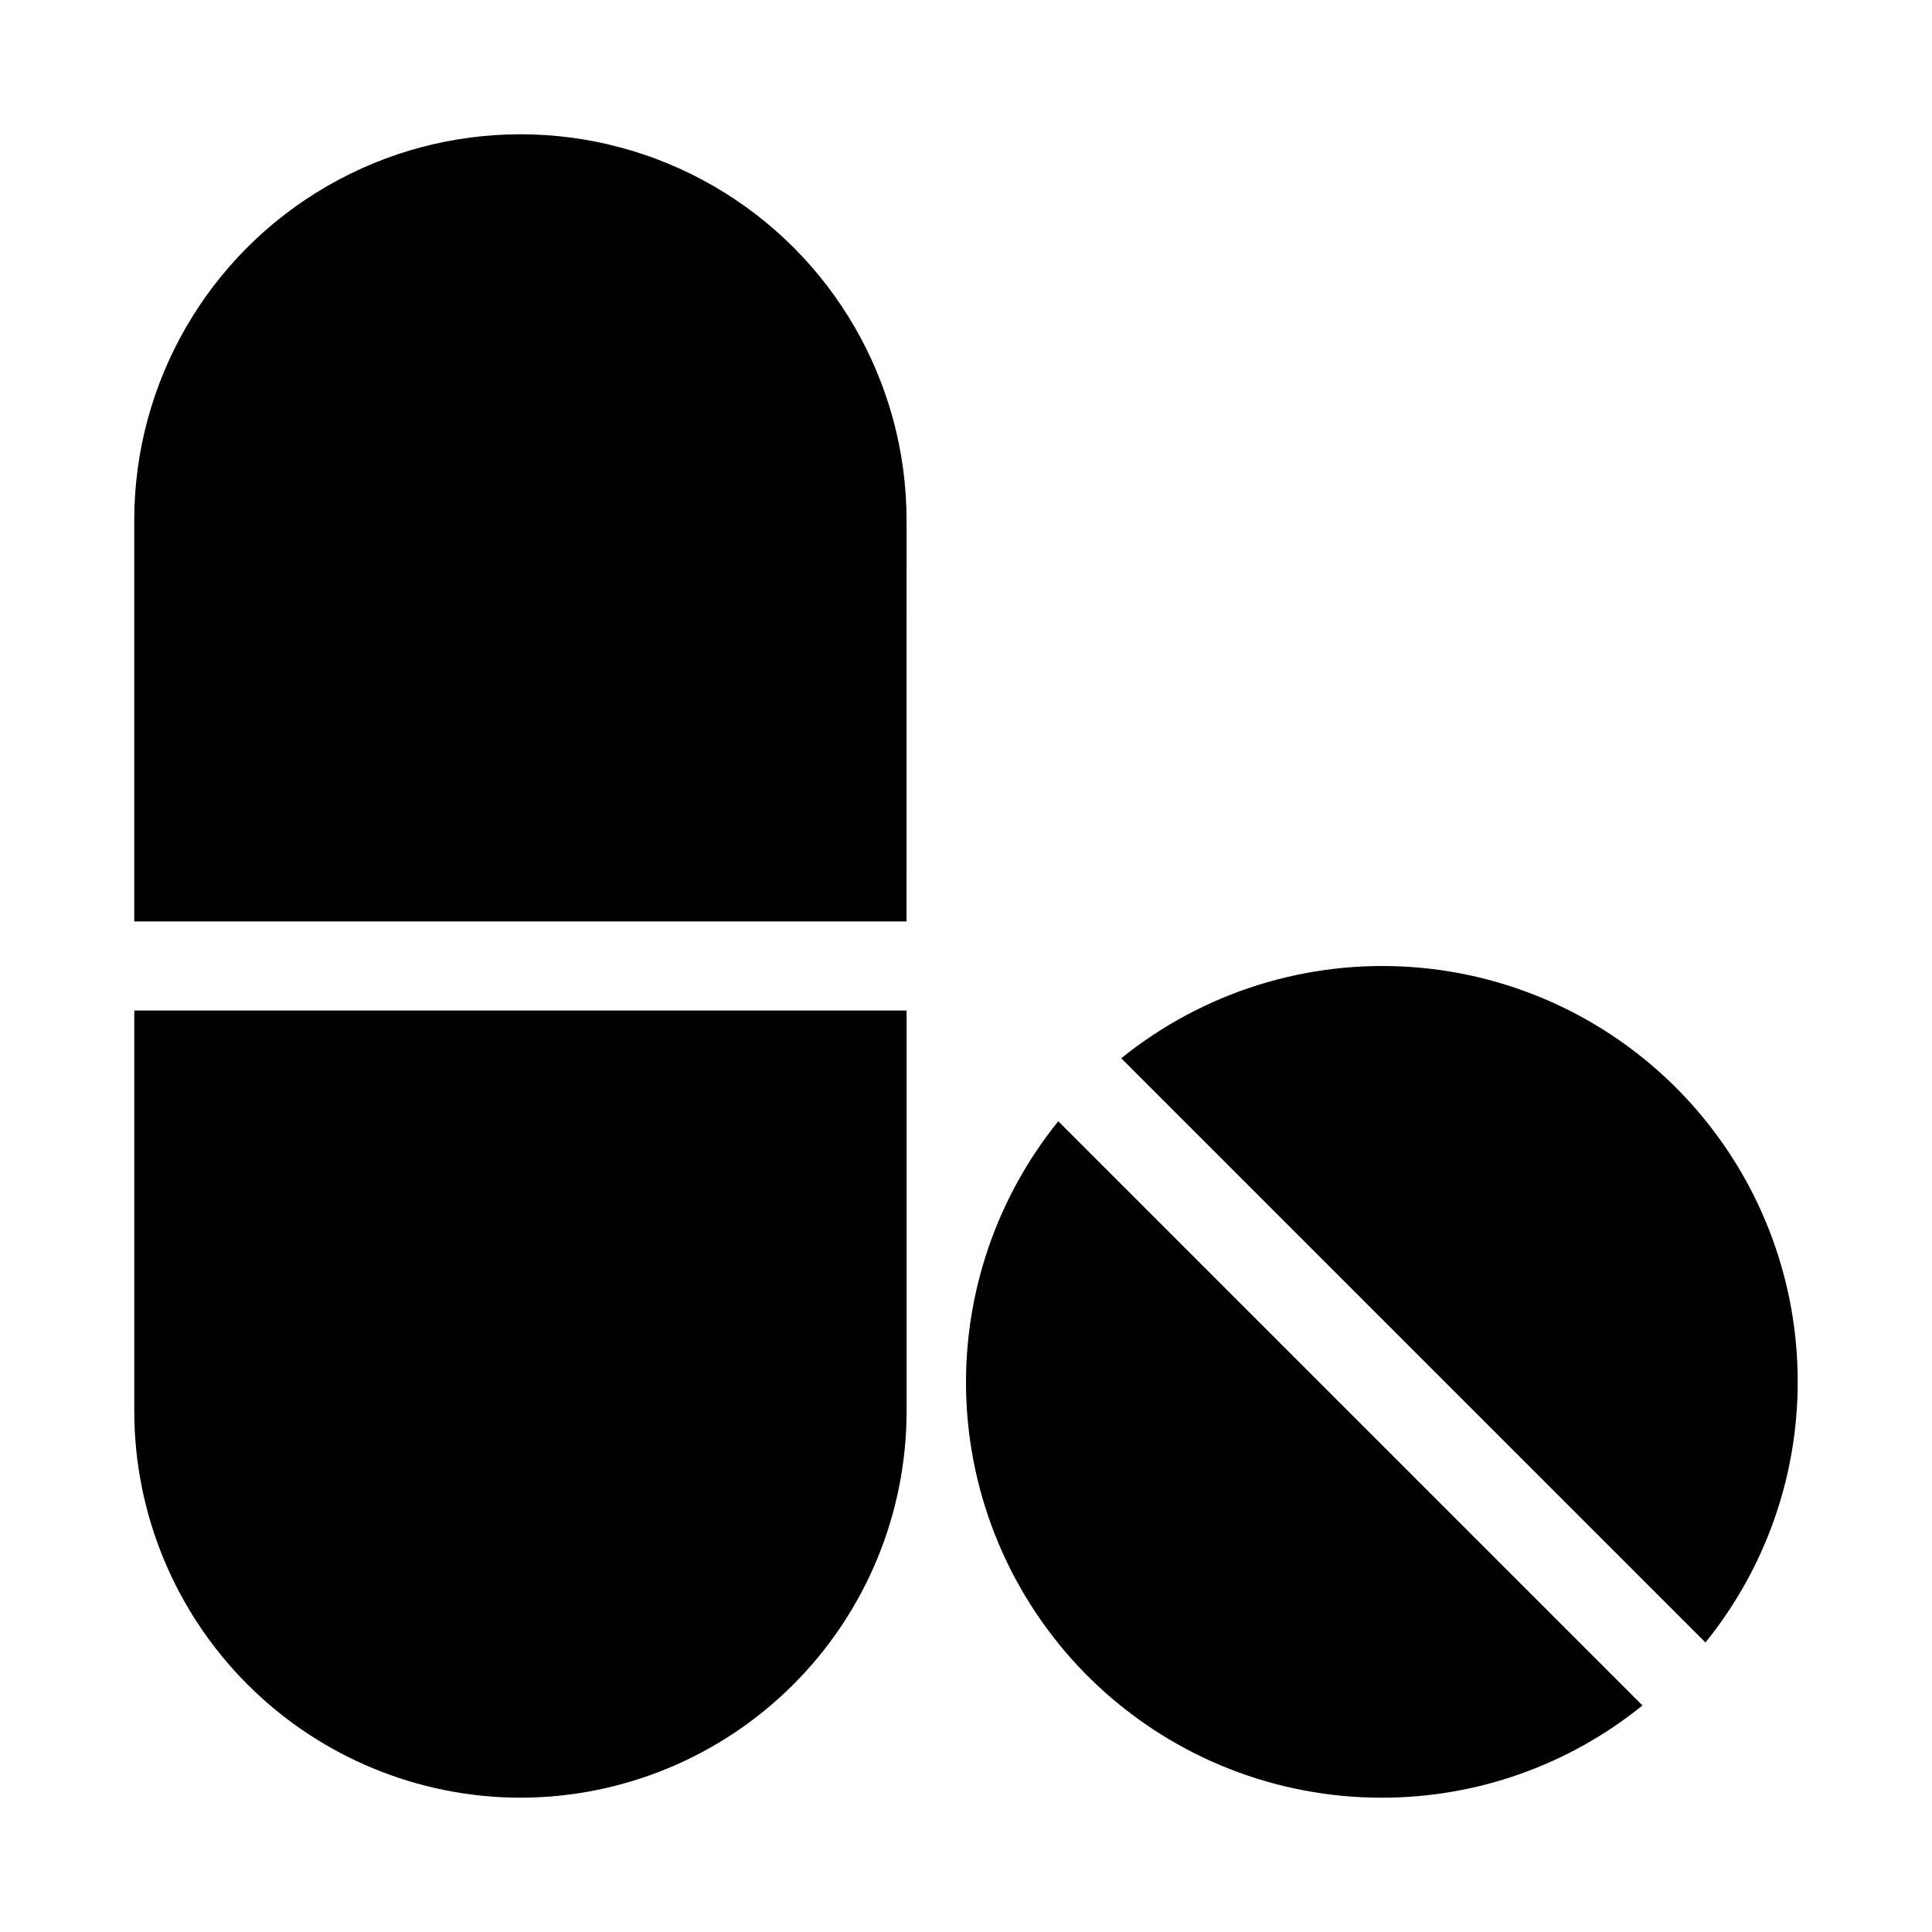 <?xml version="1.0" encoding="UTF-8"?>
<!-- Uploaded to: ICON Repo, www.svgrepo.com, Generator: ICON Repo Mixer Tools -->
<svg fill="#000000" width="800px" height="800px" version="1.1" viewBox="144 144 512 512" xmlns="http://www.w3.org/2000/svg">
 <g>
  <path d="m384.25 281.92c0-36.562-19.504-70.344-51.168-88.625-31.664-18.281-70.672-18.281-102.34 0s-51.168 52.062-51.168 88.625v106.27h204.67z"/>
  <path d="m281.92 620.41c27.133-0.031 53.145-10.82 72.328-30.008 19.184-19.184 29.977-45.195 30.008-72.328v-106.27h-204.67v106.27c0.031 27.133 10.824 53.145 30.008 72.328 19.184 19.188 45.195 29.977 72.328 30.008z"/>
  <path d="m620.41 510.21c0.031-27.867-10.508-54.707-29.492-75.109-18.98-20.402-44.992-32.848-72.789-34.824-27.797-1.973-55.309 6.664-76.988 24.176l154.82 154.82c15.828-19.539 24.461-43.918 24.449-69.062z"/>
  <path d="m510.21 620.41c25.145 0.012 49.523-8.621 69.062-24.449l-154.82-154.82c-17.512 21.68-26.148 49.191-24.176 76.988 1.977 27.797 14.422 53.809 34.824 72.789 20.402 18.984 47.242 29.523 75.109 29.492z"/>
 </g>
</svg>